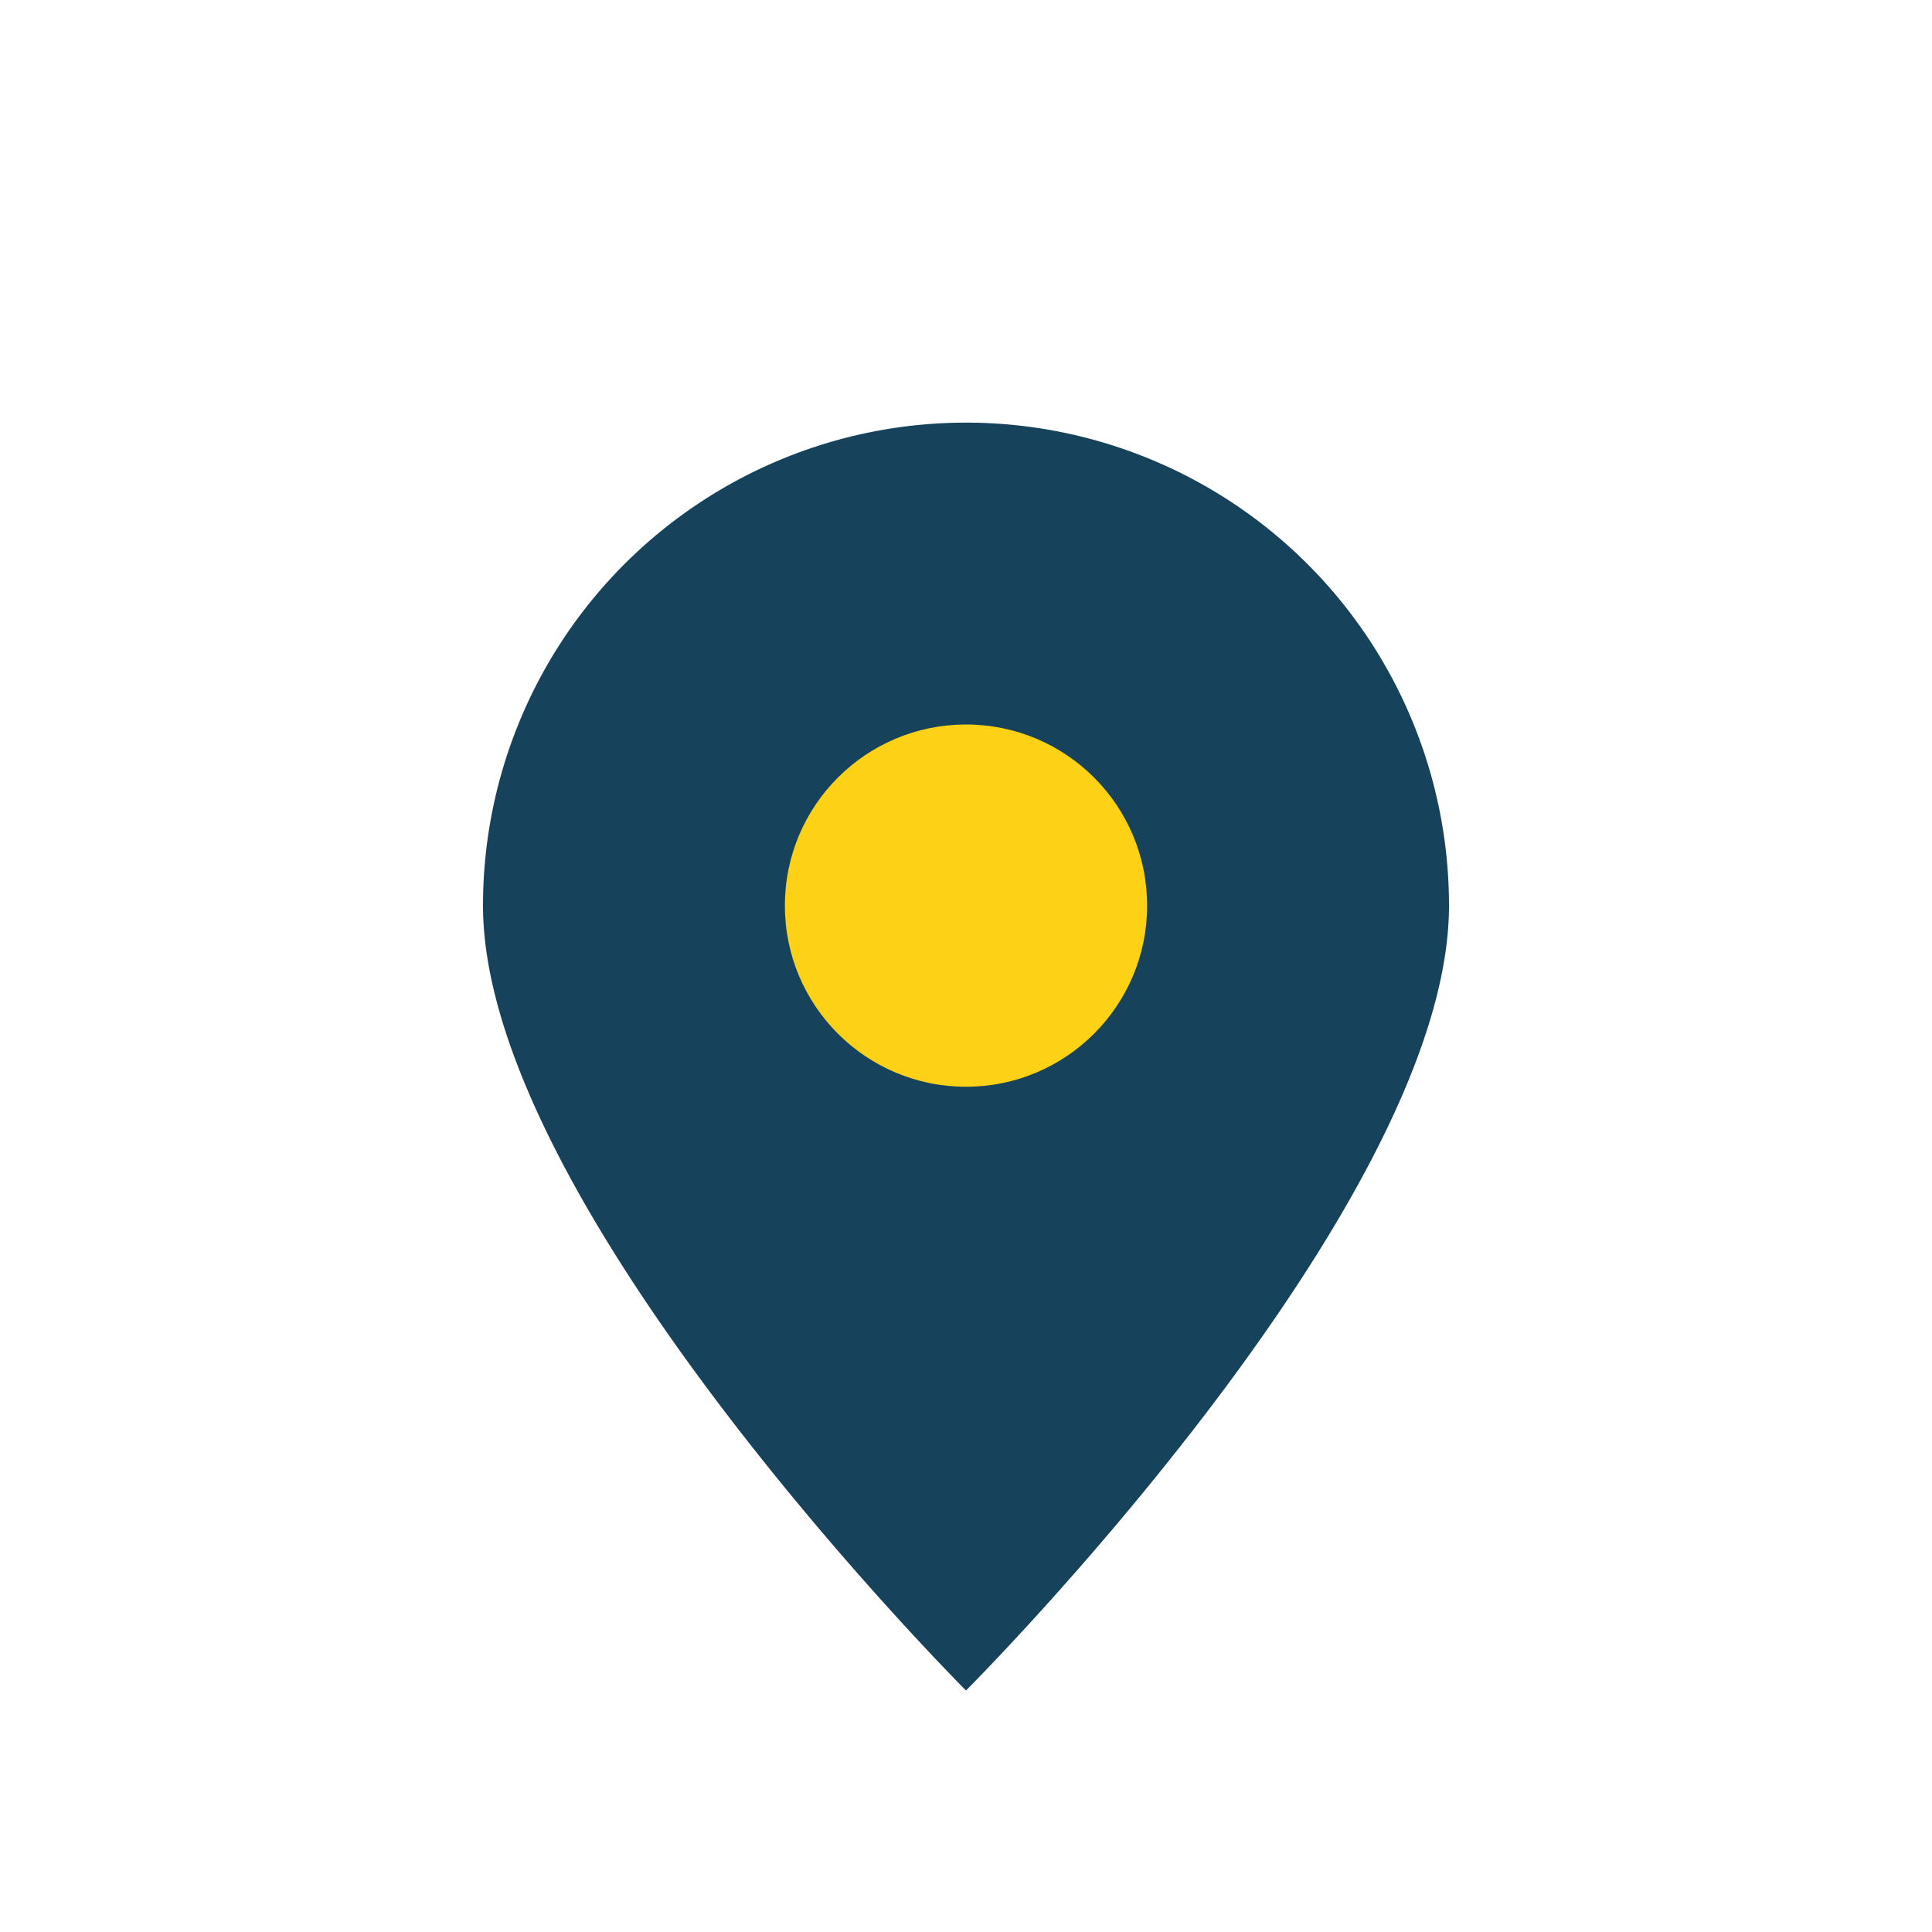 <?xml version="1.0" encoding="UTF-8"?>
<svg xmlns="http://www.w3.org/2000/svg" viewBox="0 0 32 32" width="32" height="32"><path d="M16 28s-8-8-8-13a8 8 0 1 1 16 0c0 5-8 13-8 13z" fill="#16425B"/><circle cx="16" cy="15" r="3" fill="#FCD116"/></svg>